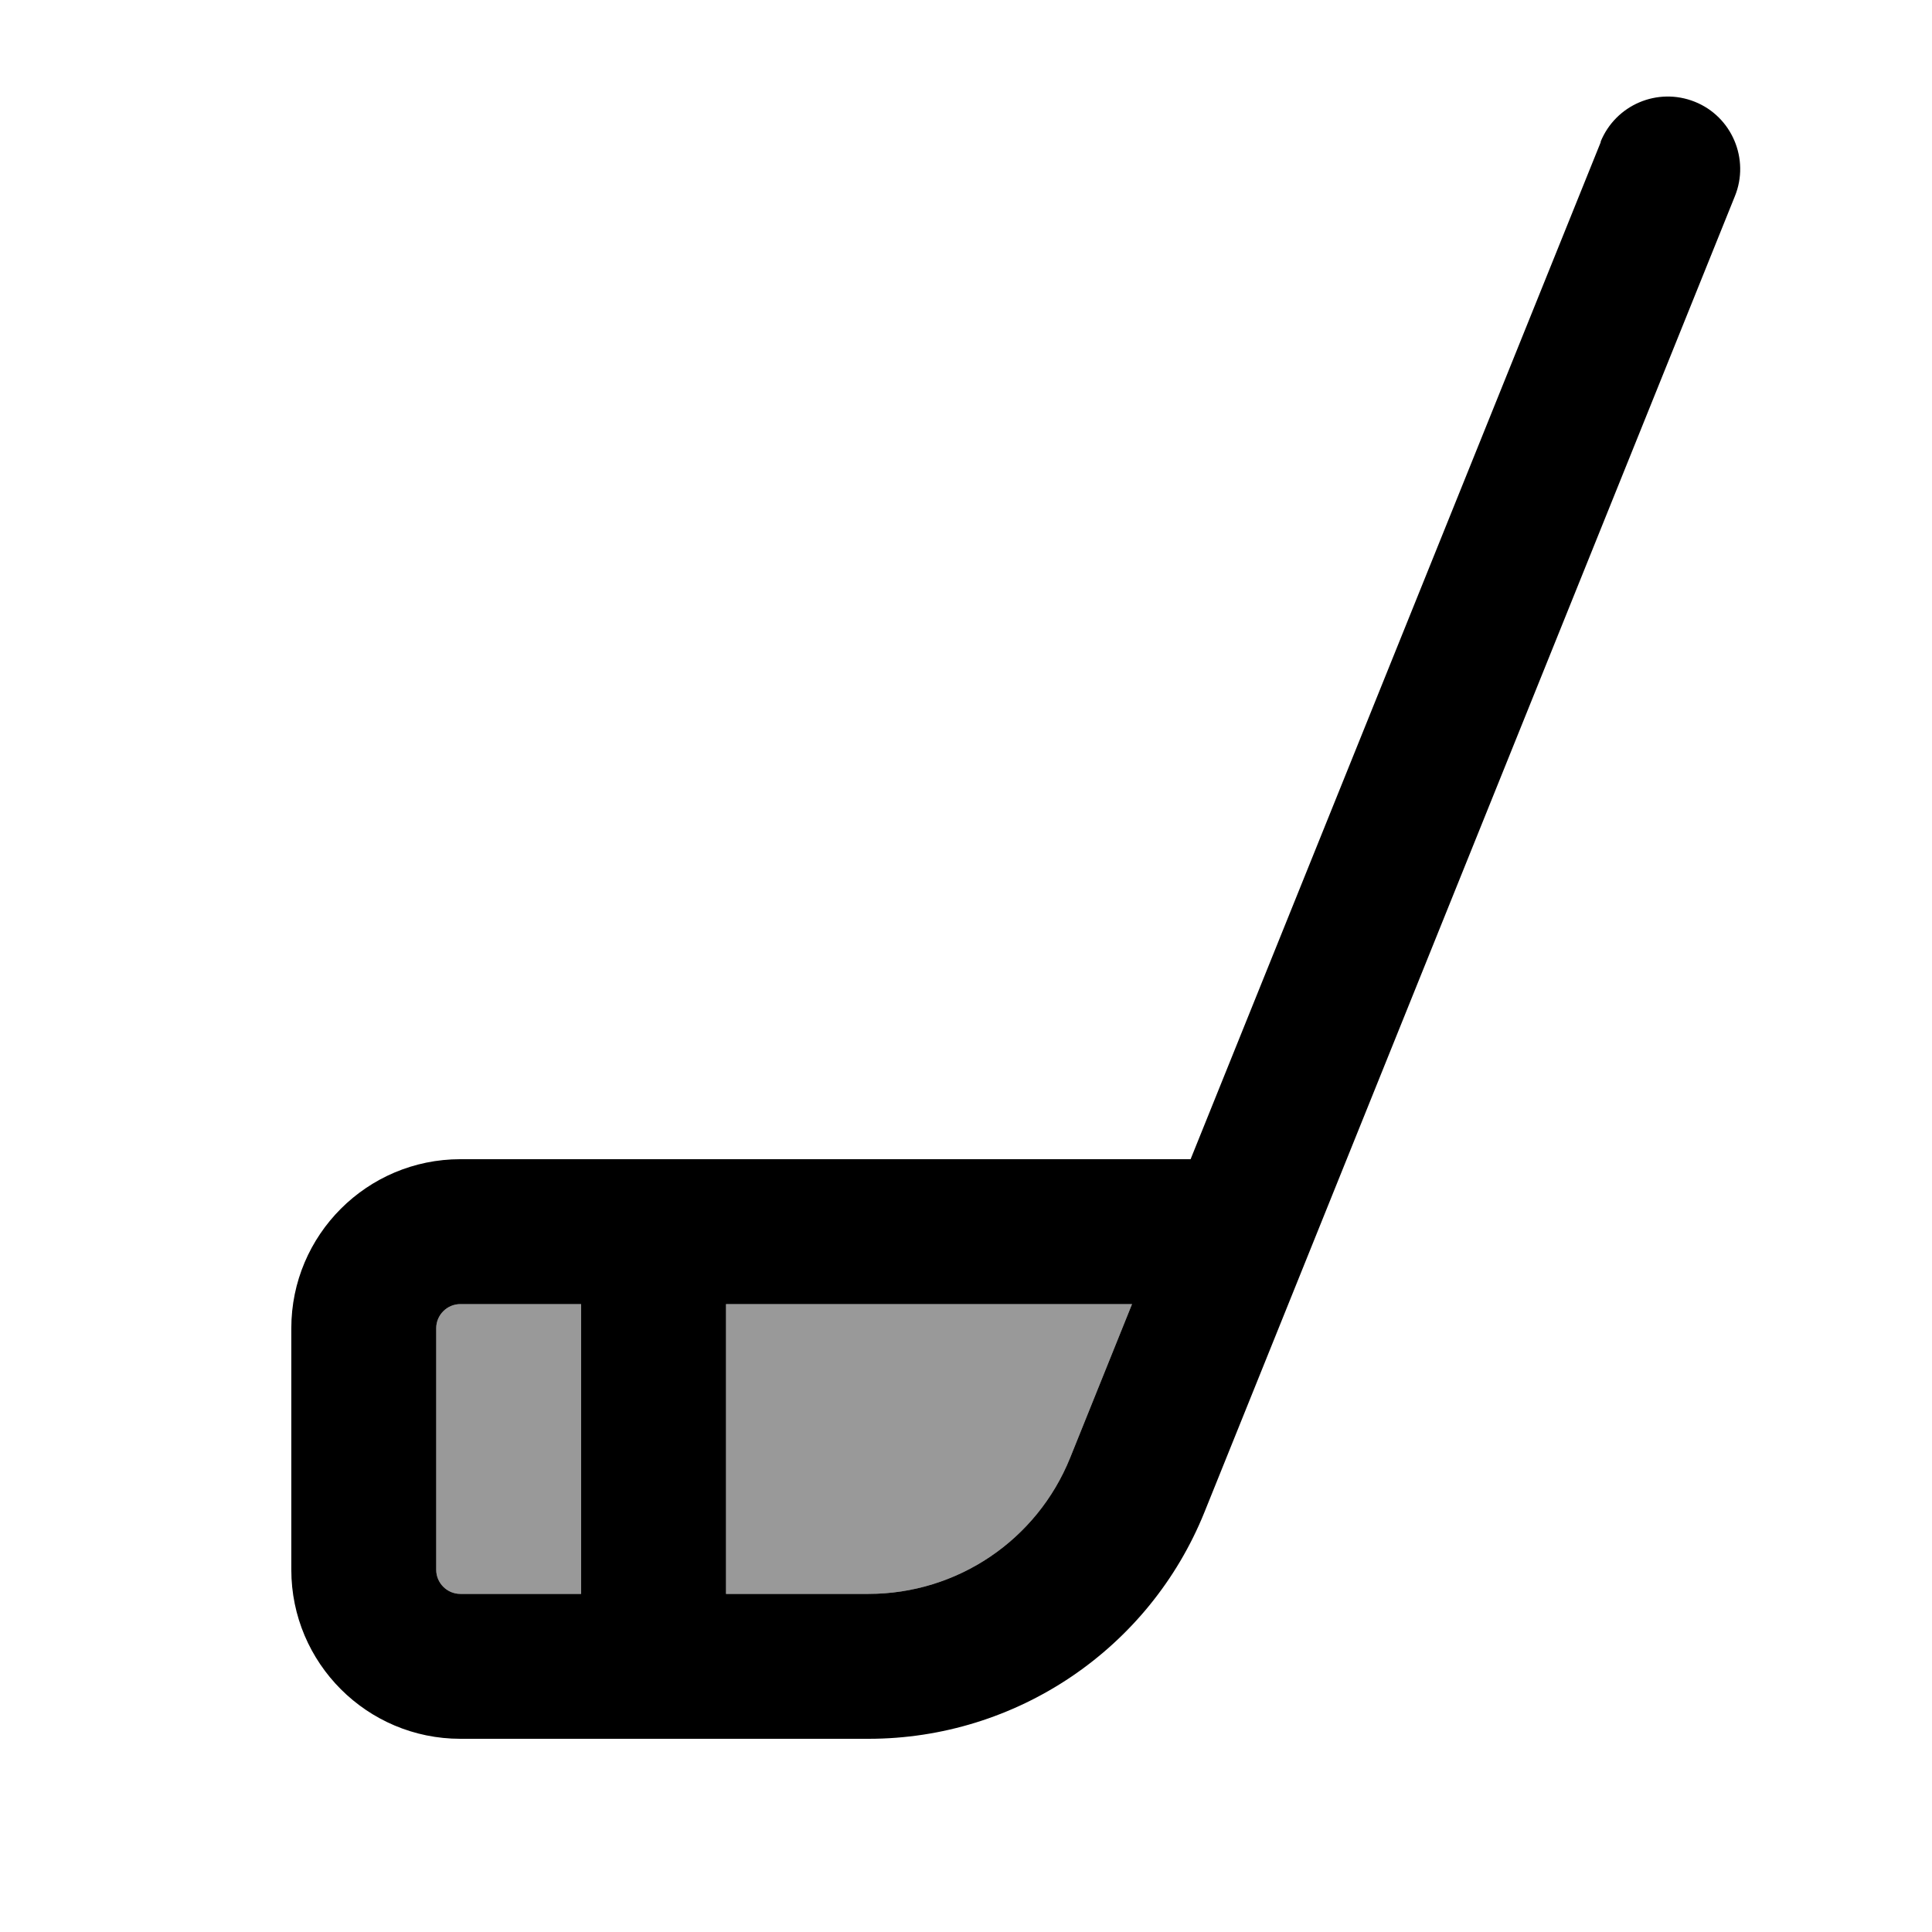 <svg xmlns="http://www.w3.org/2000/svg" viewBox="0 0 640 640"><!--! Font Awesome Pro 7.1.0 by @fontawesome - https://fontawesome.com License - https://fontawesome.com/license (Commercial License) Copyright 2025 Fonticons, Inc. --><path opacity=".4" fill="currentColor" d="M144.5 440L144.5 520C144.5 524.4 148.1 528 152.5 528L192.5 528L192.5 432L152.5 432C148.1 432 144.5 435.6 144.5 440zM240.5 432L240.5 528L287.7 528C317.1 528 343.5 510.2 354.5 482.9L375 432L240.5 432z"/><path fill="currentColor" d="M530.2 47C535.2 34.7 549.1 28.8 561.4 33.7C573.7 38.6 579.7 52.7 574.7 65L399 500.9C380.7 546.3 336.6 576 287.7 576L152.5 576C121.6 576 96.5 550.9 96.5 520L96.5 440C96.5 409.1 121.6 384 152.5 384L394.4 384L530.3 47zM240.5 528L287.7 528C317.1 528 343.5 510.2 354.5 482.9L375 432L240.5 432L240.5 528zM152.5 432C148.1 432 144.5 435.6 144.5 440L144.5 520C144.5 524.4 148.1 528 152.5 528L192.5 528L192.5 432L152.5 432z"/></svg>